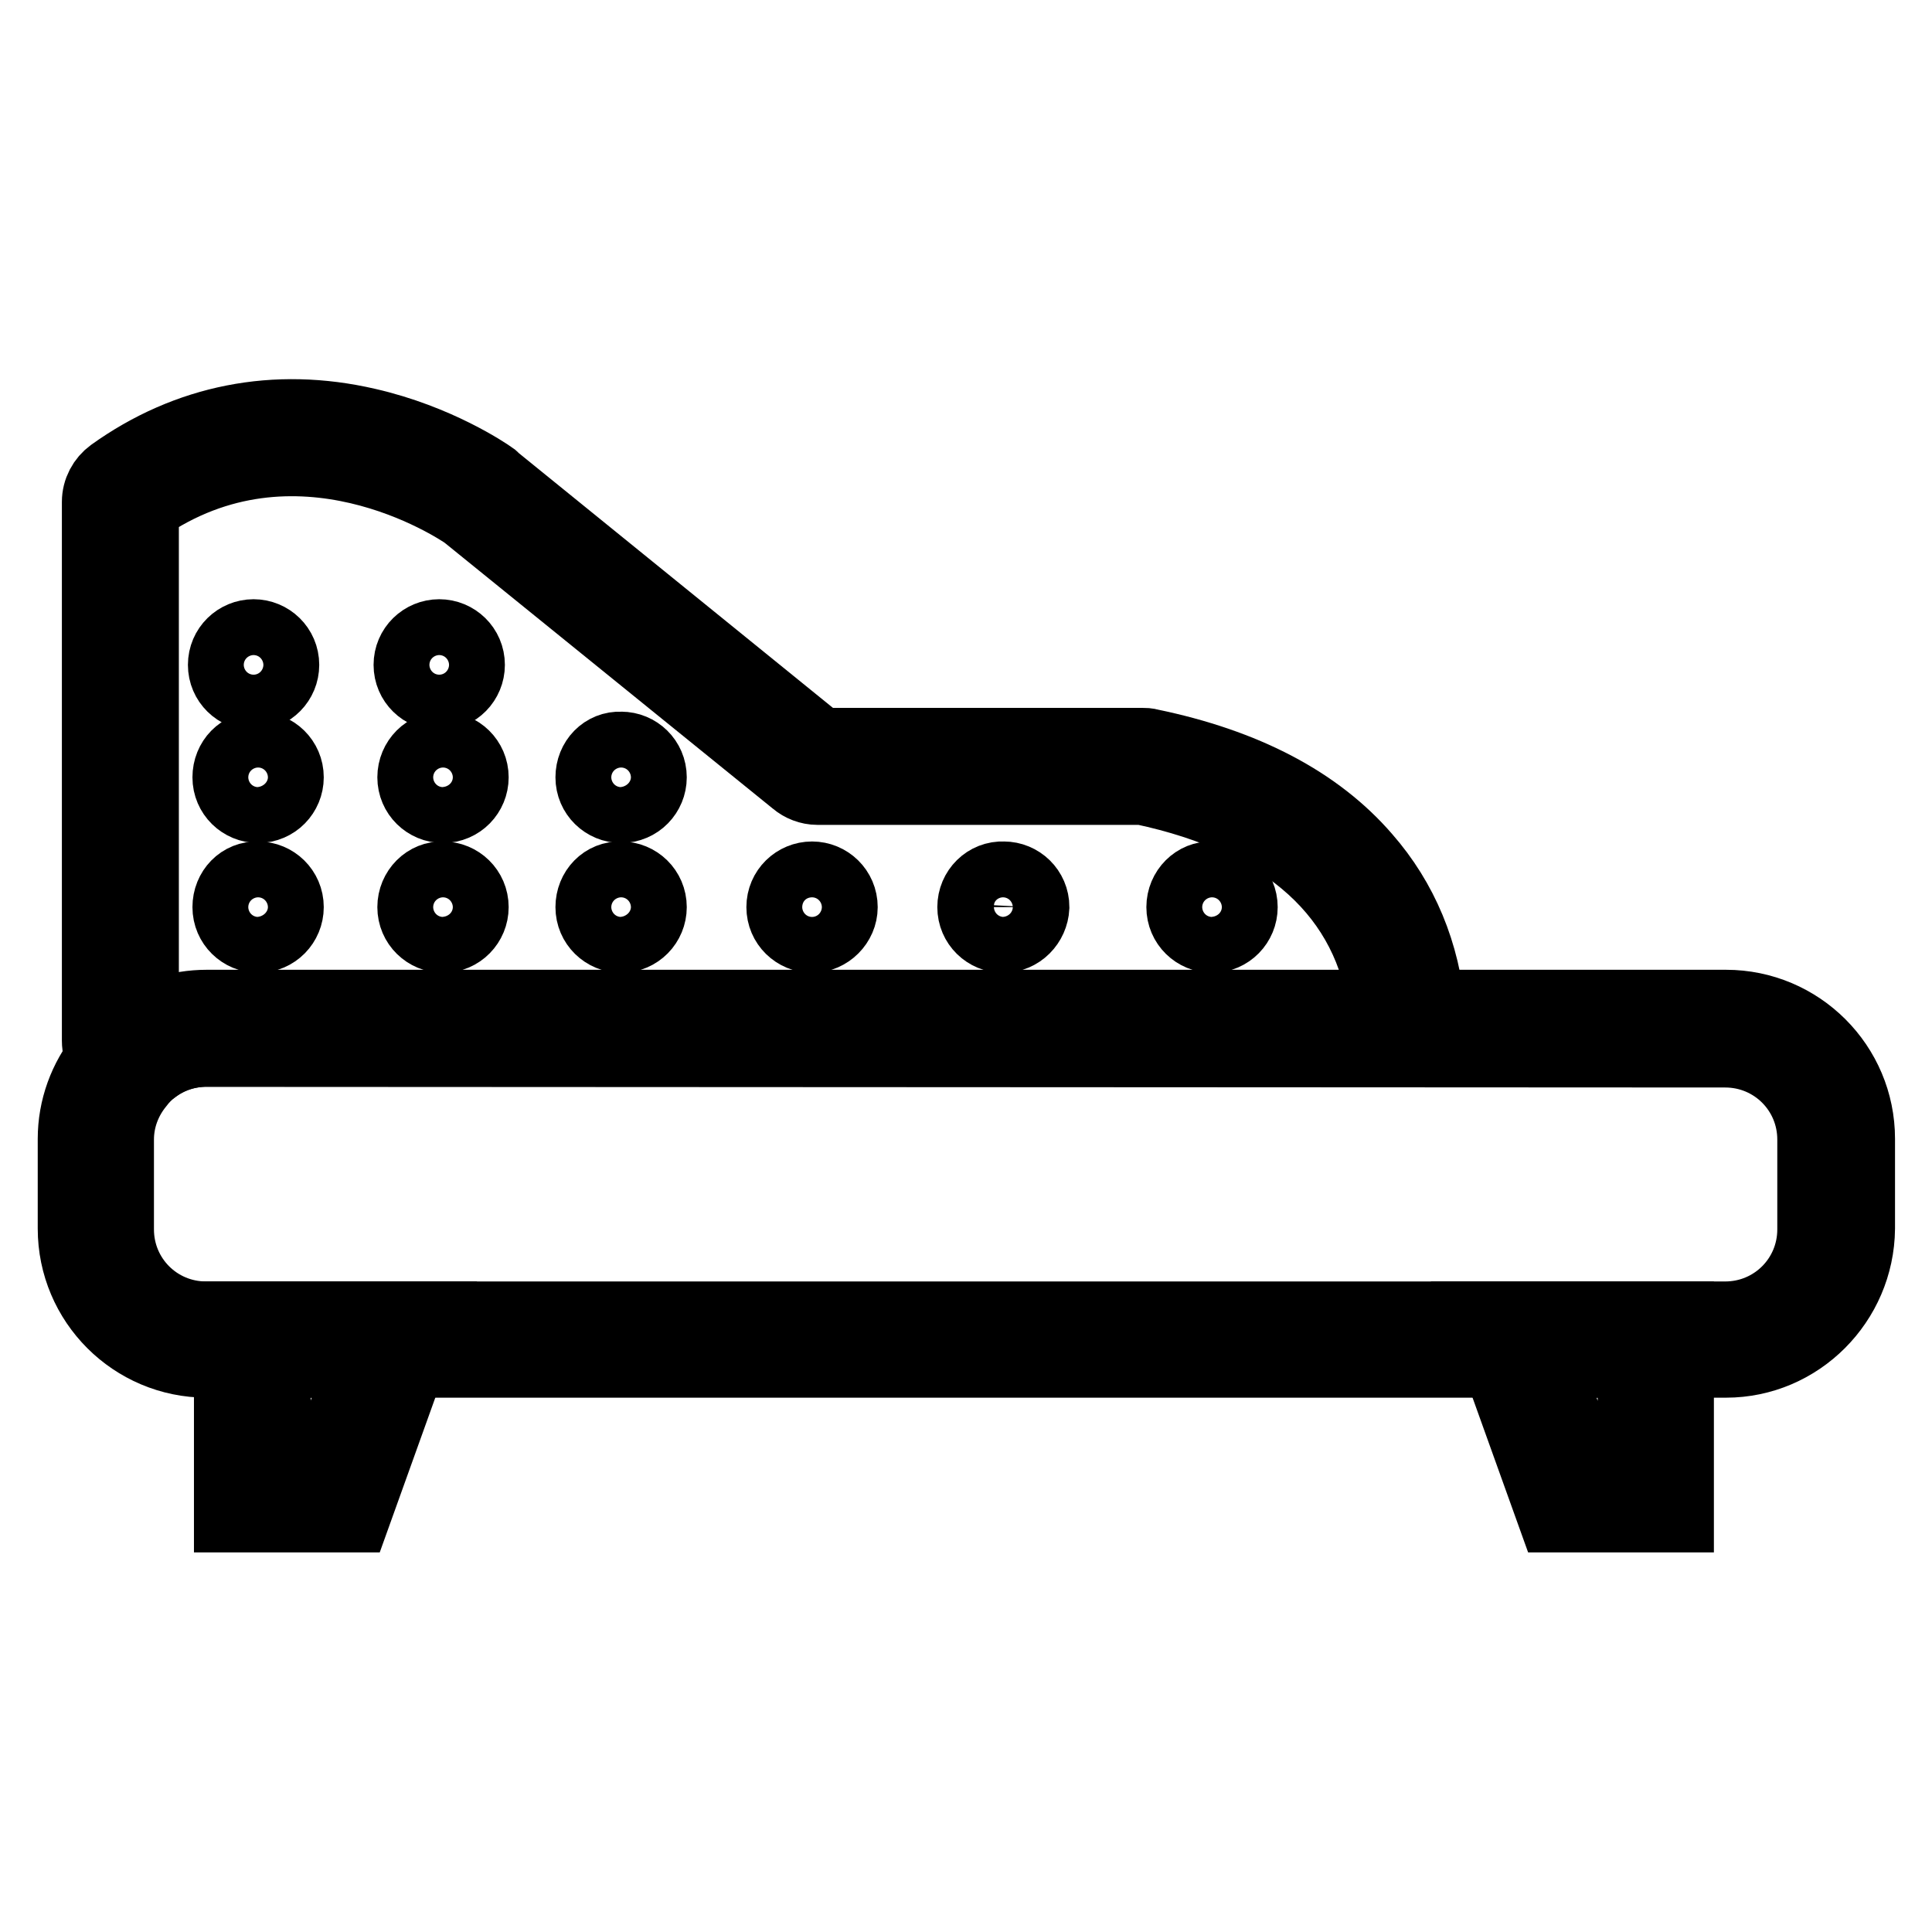 <?xml version="1.0" encoding="utf-8"?>
<!-- Svg Vector Icons : http://www.onlinewebfonts.com/icon -->
<!DOCTYPE svg PUBLIC "-//W3C//DTD SVG 1.1//EN" "http://www.w3.org/Graphics/SVG/1.1/DTD/svg11.dtd">
<svg version="1.1" xmlns="http://www.w3.org/2000/svg" xmlns:xlink="http://www.w3.org/1999/xlink" x="0px" y="0px" viewBox="0 0 256 256" enable-background="new 0 0 256 256" xml:space="preserve">
<g> <path stroke-width="10" fill-opacity="0" stroke="#000000"  d="M228.7,180.2H27.4c-9.6,0-17.4-7.8-17.4-17.4v-11.9c0-4,1.4-7.8,3.9-10.9c0.9-1.1,2-2.1,3.1-3 c3-2.3,6.6-3.5,10.4-3.5h201.3c9.6,0,17.4,7.8,17.4,17.4v11.9C246,172.4,238.2,180.2,228.7,180.2z M27.4,139 c-2.6,0-5.1,0.8-7.2,2.4c-0.8,0.6-1.5,1.3-2.1,2.1c-1.7,2.1-2.7,4.7-2.7,7.5v11.9c0,6.6,5.3,11.9,11.9,11.9h201.3 c6.6,0,11.9-5.3,11.9-11.9v-11.9c0-6.6-5.3-11.9-11.9-11.9L27.4,139L27.4,139z"/> <path stroke-width="10" fill-opacity="0" stroke="#000000"  d="M17.6,142.3c-0.7,0-1.3-0.2-2-0.5c-1.5-0.7-2.4-2.2-2.4-3.9V66.5c0-1.4,0.7-2.7,1.8-3.5 c9.9-7.1,21.5-9.4,33.6-6.6c9.2,2.1,15.7,6.5,16.4,7c0.1,0.1,0.2,0.1,0.2,0.2l43.4,35.2h42.8c0.3,0,0.6,0,0.9,0.1 c12.6,2.6,22.1,7.6,28.4,14.9c4.9,5.6,7.8,12.5,8.5,20.5c0.1,1.2-0.3,2.4-1.1,3.3s-2,1.4-3.2,1.4H27.4c-2.6,0-5.1,0.8-7.2,2.4l0,0 C19.4,142,18.5,142.3,17.6,142.3z M18.7,67.1v68.8c2.6-1.5,5.6-2.3,8.7-2.3h156.3c-1.9-15.1-13-25.2-32.3-29.3h-43.1 c-1,0-2-0.4-2.7-1L61.9,67.9C60.6,67,39.3,52.8,18.7,67.1z"/> <path stroke-width="10" fill-opacity="0" stroke="#000000"  d="M29.9,88.1c0,2.1,1.7,3.7,3.7,3.7c2.1,0,3.7-1.7,3.7-3.7l0,0c0-2.1-1.7-3.7-3.7-3.7 C31.6,84.4,29.9,86,29.9,88.1z"/> <path stroke-width="10" fill-opacity="0" stroke="#000000"  d="M54.5,88.1c0,2.1,1.7,3.7,3.7,3.7c2.1,0,3.7-1.7,3.7-3.7l0,0c0-2.1-1.7-3.7-3.7-3.7 C56.2,84.4,54.5,86,54.5,88.1z"/> <path stroke-width="10" fill-opacity="0" stroke="#000000"  d="M30.5,103c0,2.1,1.7,3.7,3.7,3.7c2.1,0,3.7-1.7,3.7-3.7c0-2.1-1.7-3.7-3.7-3.7 C32.1,99.2,30.5,100.9,30.5,103z"/> <path stroke-width="10" fill-opacity="0" stroke="#000000"  d="M55,103c0,2.1,1.7,3.7,3.7,3.7c2.1,0,3.7-1.7,3.7-3.7c0,0,0,0,0,0c0-2.1-1.7-3.7-3.7-3.7 C56.7,99.2,55,100.9,55,103z"/> <path stroke-width="10" fill-opacity="0" stroke="#000000"  d="M78.6,103c0,2.1,1.7,3.7,3.7,3.7c2.1,0,3.7-1.7,3.7-3.7c0-2.1-1.7-3.7-3.7-3.7 C80.2,99.2,78.6,100.9,78.6,103z"/> <path stroke-width="10" fill-opacity="0" stroke="#000000"  d="M30.5,120.2c0,2.1,1.7,3.7,3.7,3.7c2.1,0,3.7-1.7,3.7-3.7l0,0c0-2.1-1.7-3.7-3.7-3.7 C32.1,116.4,30.5,118.1,30.5,120.2z"/> <path stroke-width="10" fill-opacity="0" stroke="#000000"  d="M55,120.2c0,2.1,1.7,3.7,3.7,3.7c2.1,0,3.7-1.7,3.7-3.7c0,0,0,0,0,0c0-2.1-1.7-3.7-3.7-3.7 C56.7,116.4,55,118.1,55,120.2z"/> <path stroke-width="10" fill-opacity="0" stroke="#000000"  d="M78.6,120.2c0,2.1,1.7,3.7,3.7,3.7c2.1,0,3.7-1.7,3.7-3.7l0,0c0-2.1-1.7-3.7-3.7-3.7 C80.2,116.4,78.6,118.1,78.6,120.2z"/> <path stroke-width="10" fill-opacity="0" stroke="#000000"  d="M103.9,120.2c0,2.1,1.7,3.7,3.7,3.7s3.7-1.7,3.7-3.7l0,0c0-2.1-1.7-3.7-3.7-3.7S103.9,118.1,103.9,120.2z" /> <path stroke-width="10" fill-opacity="0" stroke="#000000"  d="M129.2,120.2c0,2.1,1.7,3.7,3.7,3.7c2.1,0,3.7-1.7,3.8-3.7c0,0,0,0,0,0c0-2.1-1.7-3.7-3.7-3.7 C130.9,116.4,129.2,118.1,129.2,120.2C129.2,120.2,129.2,120.2,129.2,120.2z"/> <path stroke-width="10" fill-opacity="0" stroke="#000000"  d="M156.9,120.2c0,2.1,1.7,3.7,3.7,3.7c2.1,0,3.7-1.7,3.7-3.7c0,0,0,0,0,0c0-2.1-1.7-3.7-3.7-3.7 C158.6,116.4,156.9,118.1,156.9,120.2C156.9,120.2,156.9,120.2,156.9,120.2z"/> <path stroke-width="10" fill-opacity="0" stroke="#000000"  d="M46.8,200.7H30.7v-25.9h25.4L46.8,200.7z M36.1,195.3H43l5.4-15.1H36.2L36.1,195.3L36.1,195.3z  M222.1,200.7H206l-9.3-25.9h25.4V200.7z M209.8,195.3h6.9v-15.1h-12.2L209.8,195.3z"/></g>
</svg>